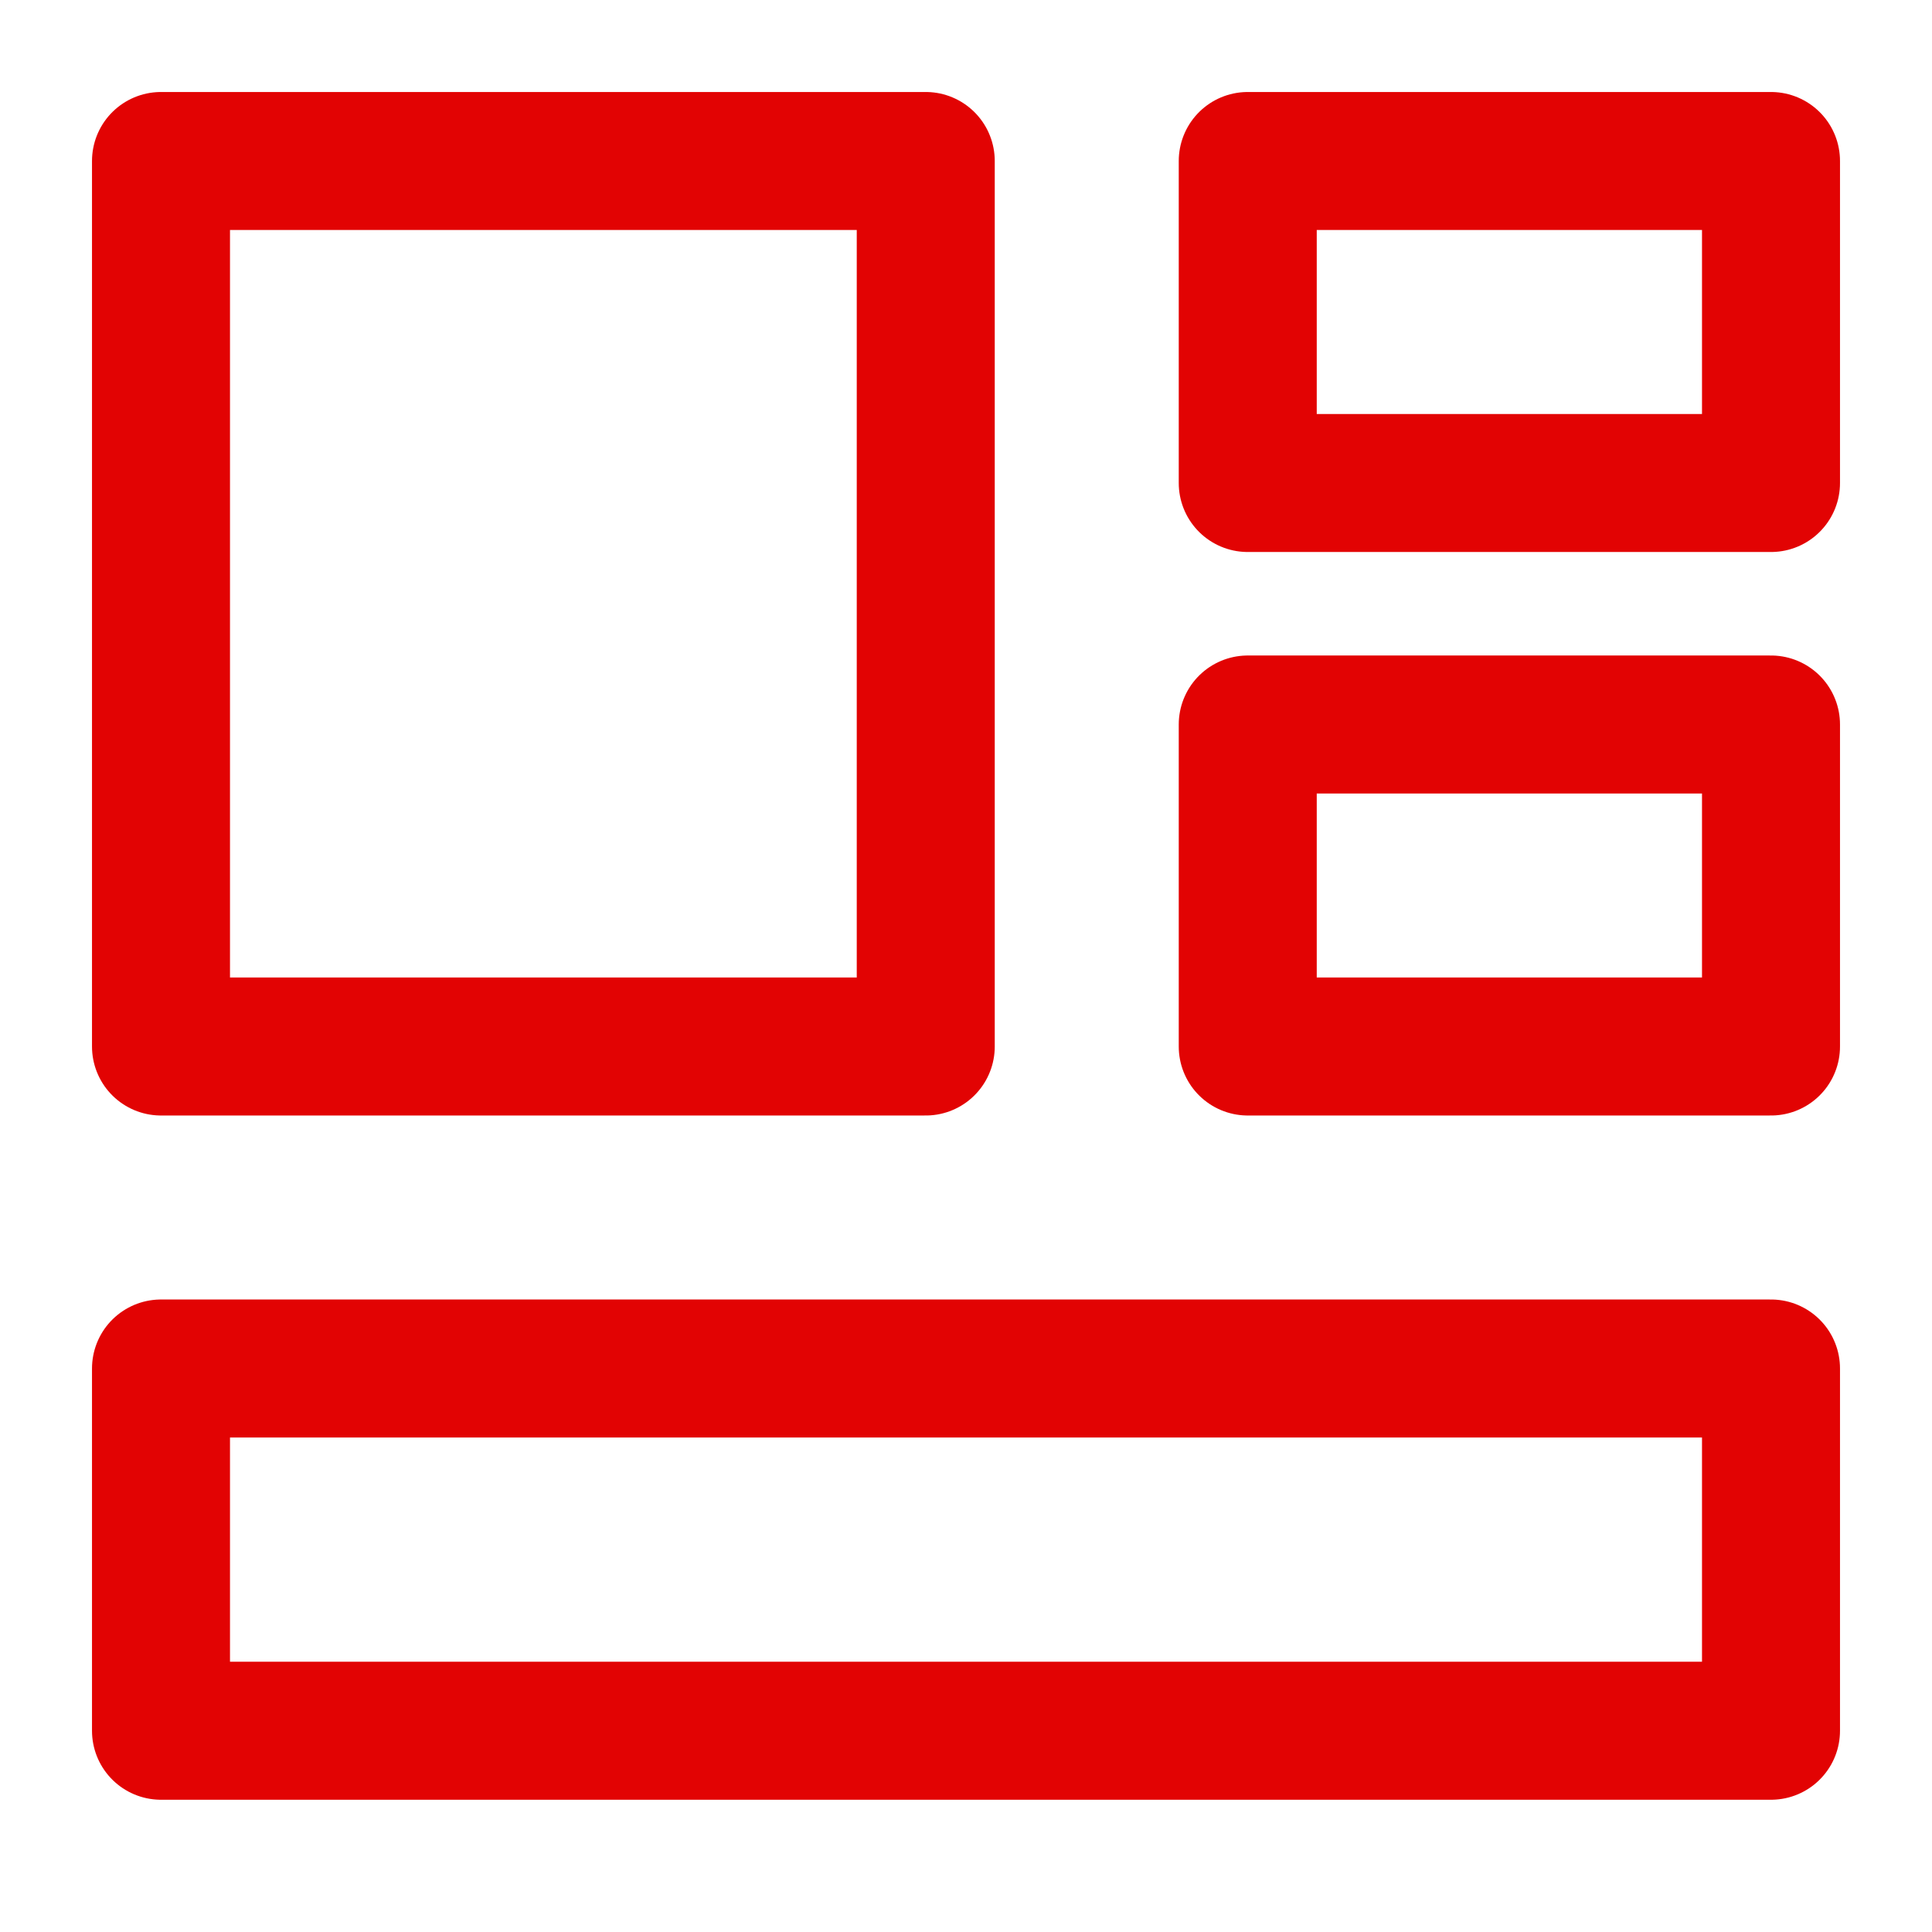 <?xml version="1.0" encoding="UTF-8"?> <svg xmlns="http://www.w3.org/2000/svg" width="42" height="42" viewBox="0 0 42 42" fill="none"><g clip-path="url(#clip0_1267_11779)"><path d="M20.125 3.5H3.5V22.75H20.125V3.5Z" stroke="#E20303" stroke-width="3" stroke-linejoin="round"></path><path d="M38.5 29.75H3.5V37.625H38.5V29.75Z" stroke="#E20303" stroke-width="3" stroke-linejoin="round"></path><path d="M38.5 3.5H27.125V10.5H38.5V3.5Z" stroke="#E20303" stroke-width="3" stroke-linejoin="round"></path><path d="M38.5 15.75H27.125V22.75H38.5V15.75Z" stroke="#E20303" stroke-width="3" stroke-linejoin="round"></path></g><defs><clipPath id="clip0_1267_11779"><rect width="42" height="42" fill="white"></rect></clipPath></defs></svg> 